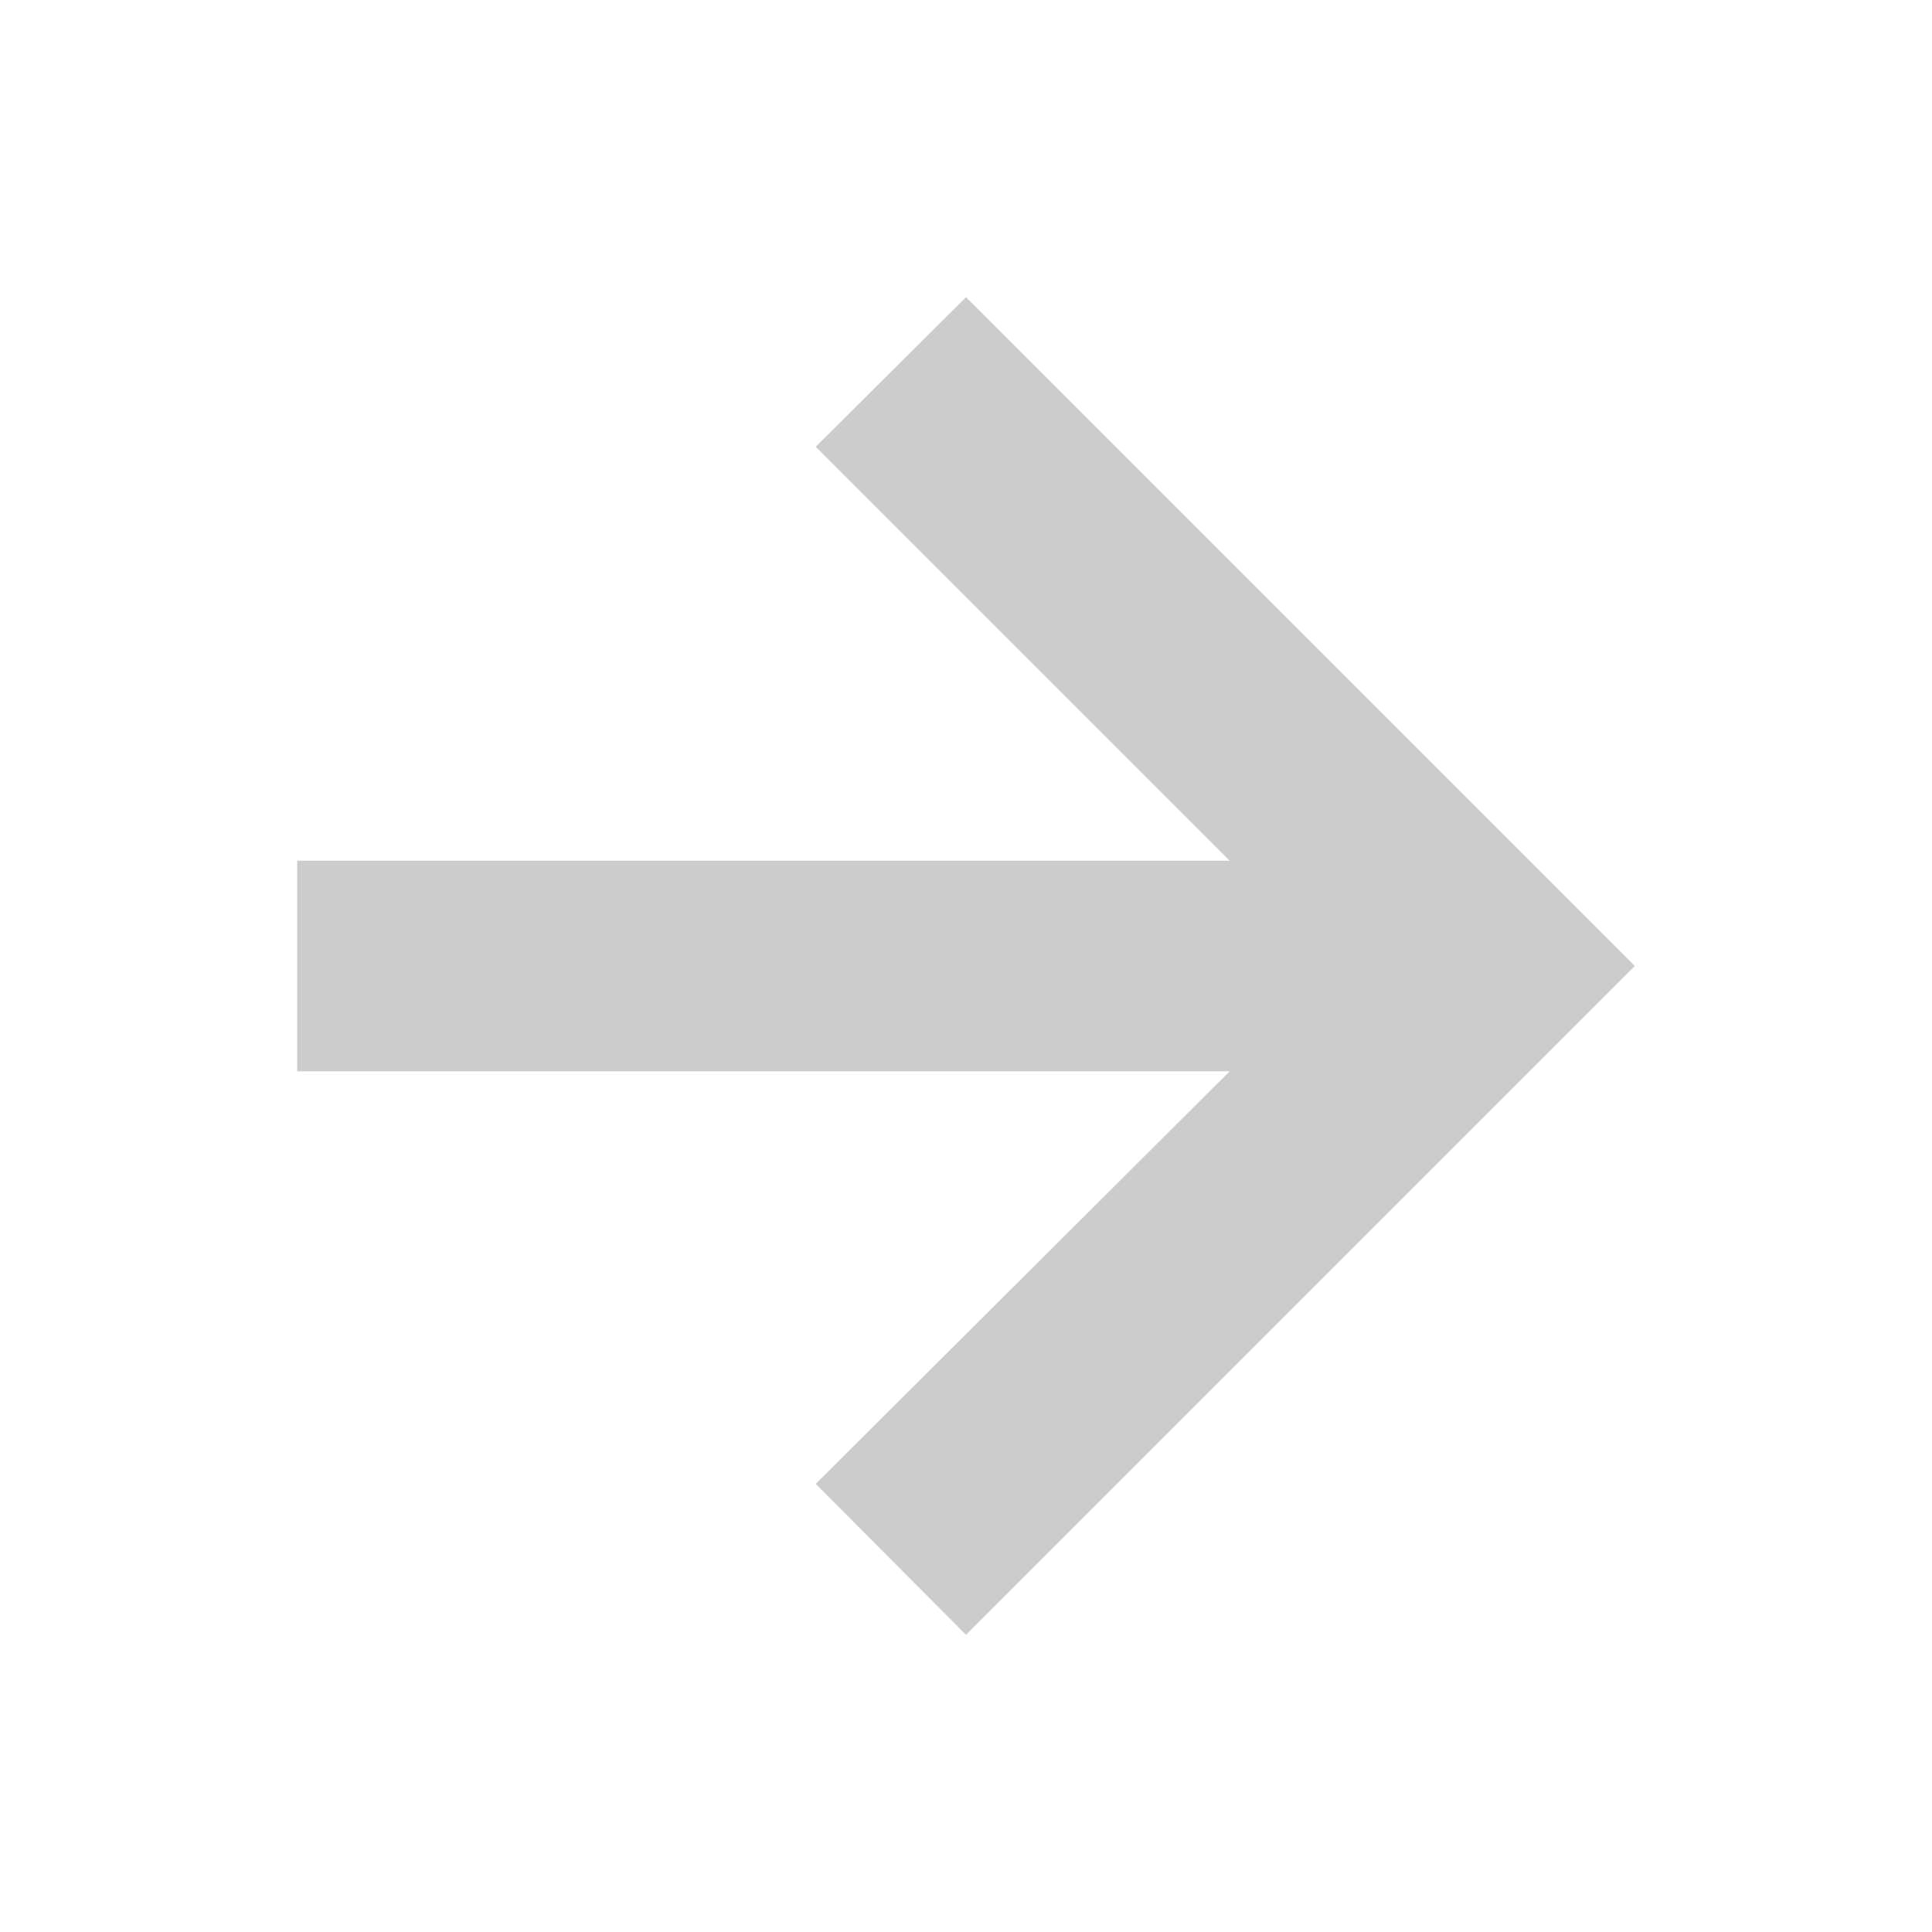 <svg xmlns="http://www.w3.org/2000/svg" height="28" viewBox="0 96 960 960" width="28"><path fill="#CCCCCC" d="m480 908.333-74.666-74.999 205.667-205.001H147.667V523.667h463.334L405.334 318 480 243.667 812.333 576 480 908.333Z"/></svg>